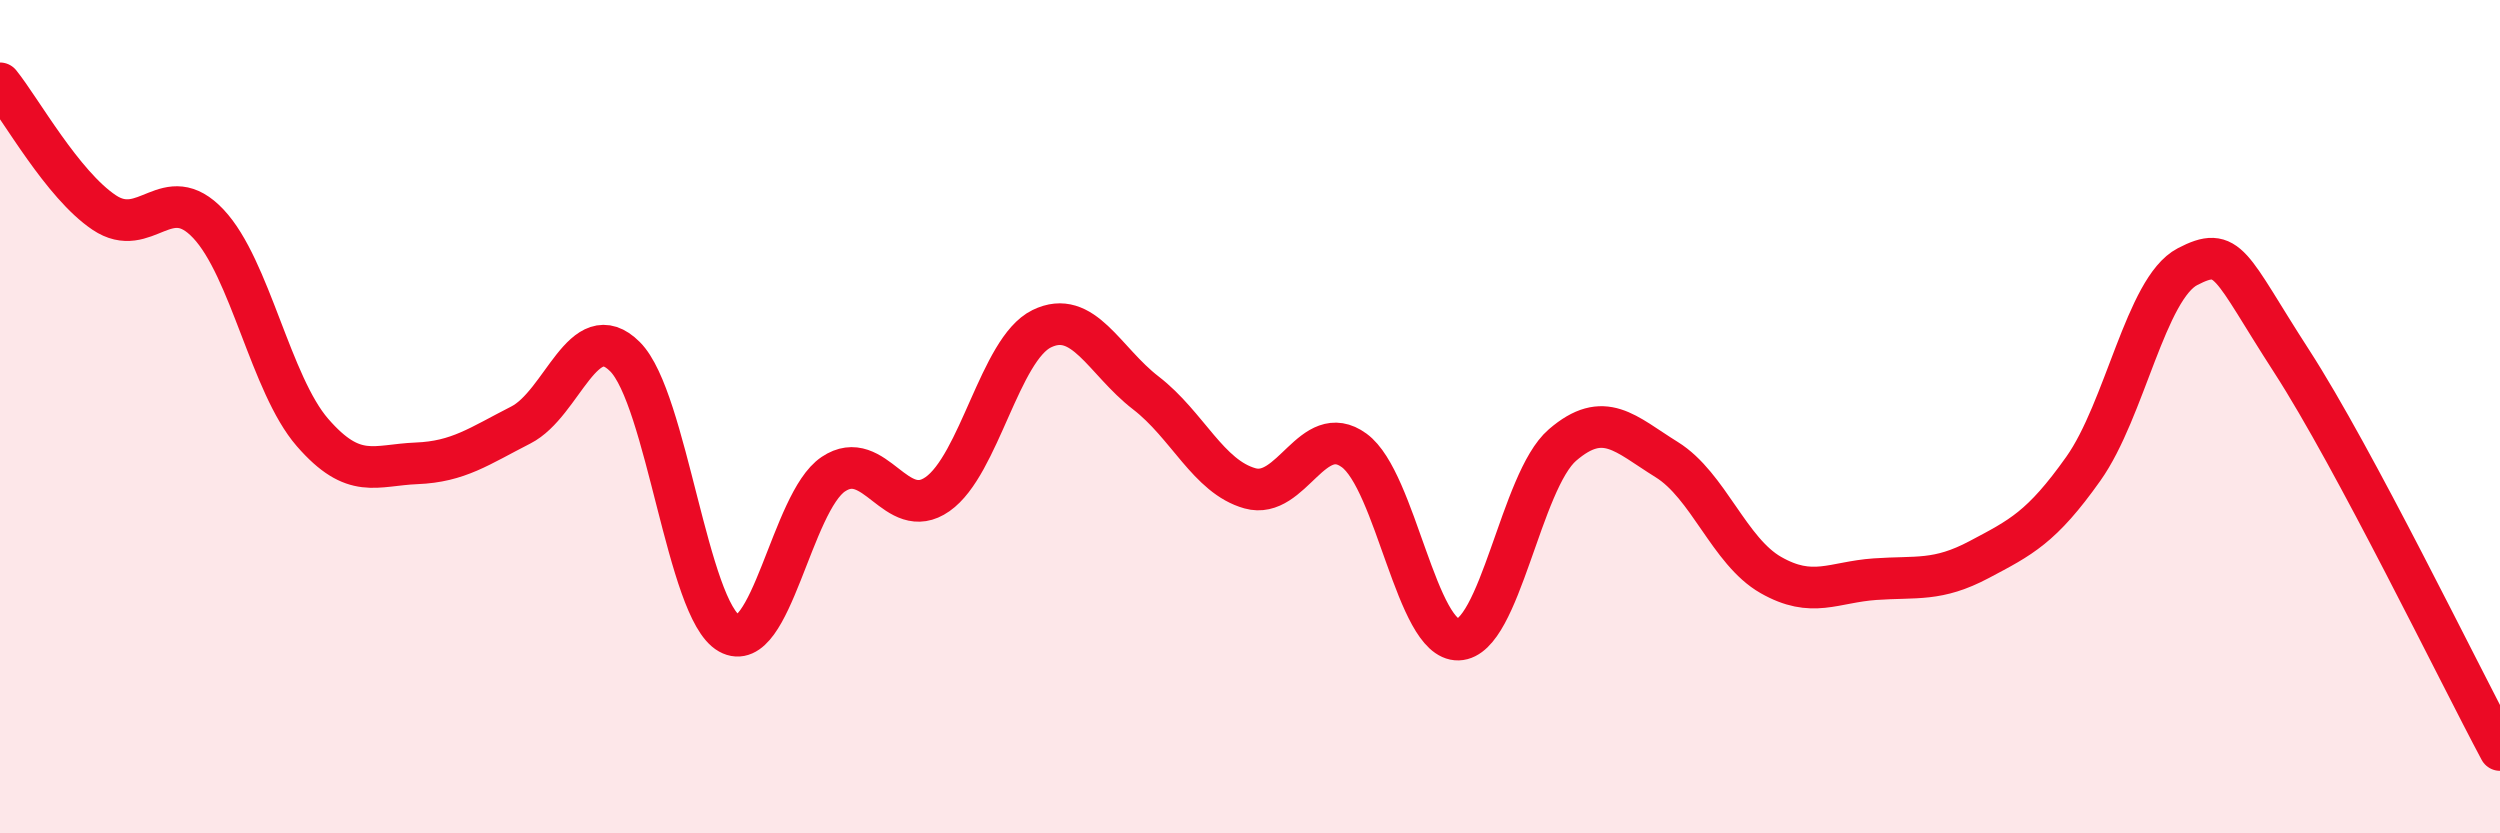 
    <svg width="60" height="20" viewBox="0 0 60 20" xmlns="http://www.w3.org/2000/svg">
      <path
        d="M 0,2 C 0.5,2.62 1.5,4.43 2.5,5.1 C 3.5,5.77 4,4.31 5,5.37 C 6,6.43 6.5,9.23 7.5,10.38 C 8.5,11.53 9,11.16 10,11.12 C 11,11.08 11.5,10.71 12.5,10.2 C 13.5,9.69 14,7.56 15,8.56 C 16,9.56 16.5,14.64 17.5,15.2 C 18.5,15.76 19,12.05 20,11.38 C 21,10.71 21.5,12.56 22.5,11.86 C 23.5,11.16 24,8.38 25,7.89 C 26,7.4 26.5,8.66 27.5,9.43 C 28.5,10.2 29,11.44 30,11.72 C 31,12 31.5,10.08 32.5,10.81 C 33.5,11.54 34,15.38 35,15.35 C 36,15.32 36.5,11.54 37.5,10.68 C 38.5,9.82 39,10.41 40,11.03 C 41,11.65 41.5,13.23 42.5,13.8 C 43.5,14.37 44,13.97 45,13.9 C 46,13.83 46.5,13.96 47.5,13.43 C 48.5,12.9 49,12.66 50,11.25 C 51,9.84 51.5,6.92 52.5,6.4 C 53.5,5.88 53.5,6.35 55,8.67 C 56.5,10.99 59,16.13 60,18L60 20L0 20Z"
        fill="#EB0A25"
        opacity="0.1"
        stroke-linecap="round"
        stroke-linejoin="round"
      />
      <path
        d="M 0,2 C 0.5,2.62 1.5,4.43 2.5,5.1 C 3.5,5.77 4,4.31 5,5.37 C 6,6.43 6.5,9.23 7.5,10.38 C 8.5,11.53 9,11.16 10,11.12 C 11,11.08 11.5,10.71 12.5,10.2 C 13.5,9.69 14,7.56 15,8.56 C 16,9.56 16.5,14.64 17.5,15.2 C 18.5,15.76 19,12.05 20,11.38 C 21,10.71 21.5,12.56 22.5,11.86 C 23.5,11.16 24,8.38 25,7.89 C 26,7.4 26.5,8.66 27.5,9.43 C 28.5,10.2 29,11.44 30,11.72 C 31,12 31.5,10.08 32.5,10.81 C 33.5,11.54 34,15.38 35,15.35 C 36,15.32 36.5,11.54 37.5,10.68 C 38.5,9.82 39,10.41 40,11.03 C 41,11.65 41.5,13.23 42.5,13.8 C 43.5,14.37 44,13.97 45,13.9 C 46,13.83 46.5,13.96 47.5,13.43 C 48.5,12.9 49,12.66 50,11.25 C 51,9.84 51.5,6.92 52.5,6.4 C 53.5,5.88 53.5,6.35 55,8.67 C 56.5,10.99 59,16.13 60,18"
        stroke="#EB0A25"
        stroke-width="1"
        fill="none"
        stroke-linecap="round"
        stroke-linejoin="round"
      />
    </svg>
  